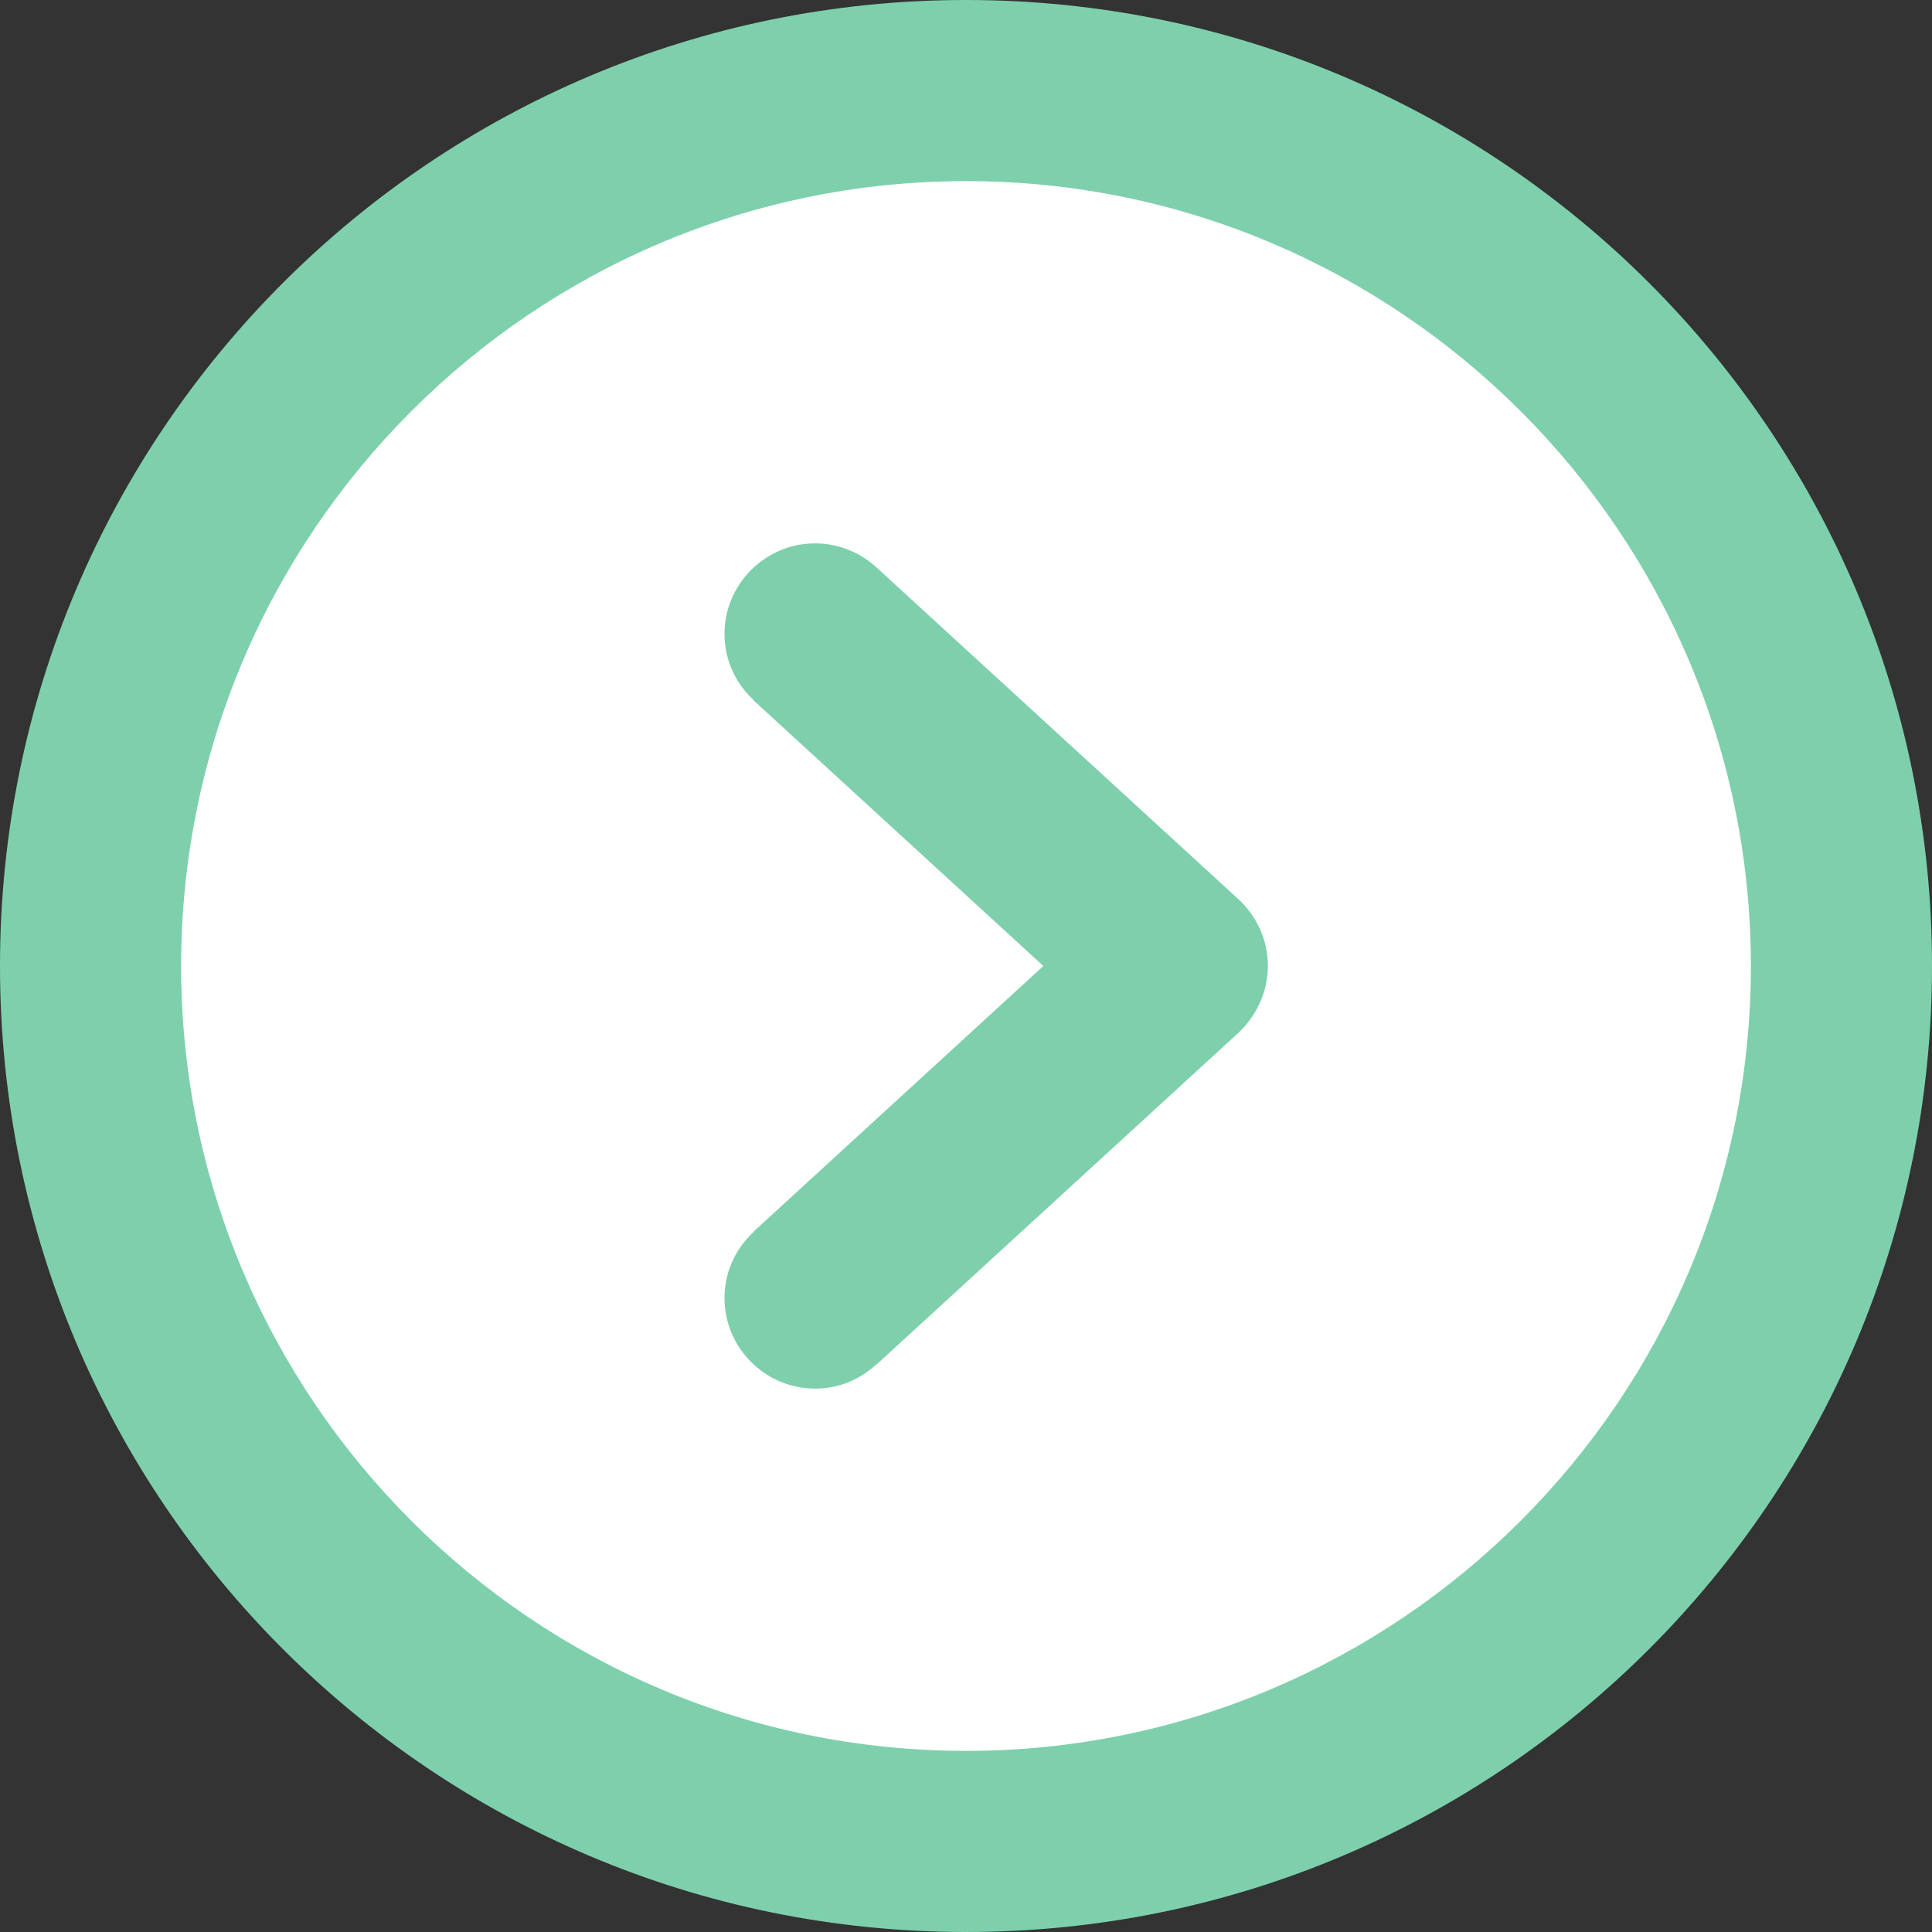 <?xml version="1.0" encoding="utf-8"?>
<!-- Generator: Adobe Illustrator 22.1.0, SVG Export Plug-In . SVG Version: 6.00 Build 0)  -->
<svg version="1.1" xmlns="http://www.w3.org/2000/svg" xmlns:xlink="http://www.w3.org/1999/xlink" x="0px" y="0px"
	 viewBox="0 0 512 512" style="enable-background:new 0 0 512 512;" xml:space="preserve">
<rect x="0" y="0" width="512" height="512" fill="#333333" stroke="none"/>
<style type="text/css">
	.st0{fill:#FFFFFF;}
	.st1{fill:#7ED0AD;}
</style>
<g id="Layer_2">
	<circle class="st0" cx="263" cy="254" r="230"/>
</g>
<g id="Capa_1">
	<g>
		<g id="Right">
			<g>
				<path class="st1" d="M232.2,150.3L232.2,150.3c-4.3-3.9-10-6.3-16.2-6.3c-13.2,0-24,10.8-24,24c0,7,3,13.2,7.8,17.6l0,0.1
					l76.7,70.3l-76.7,70.3l0,0.1C195,330.8,192,337,192,344c0,13.2,10.8,24,24,24c6.3,0,11.9-2.4,16.2-6.4l0,0.1l96-88
					c4.9-4.6,7.8-11,7.8-17.7s-2.8-13.1-7.8-17.7L232.2,150.3z M256,0C114.6,0,0,114.6,0,256s114.6,256,256,256s256-114.6,256-256
					S397.4,0,256,0z M256,464c-114.7,0-208-93.3-208-208S141.3,48,256,48s208,93.3,208,208S370.7,464,256,464z"/>
			</g>
		</g>
	</g>
</g>
</svg>
